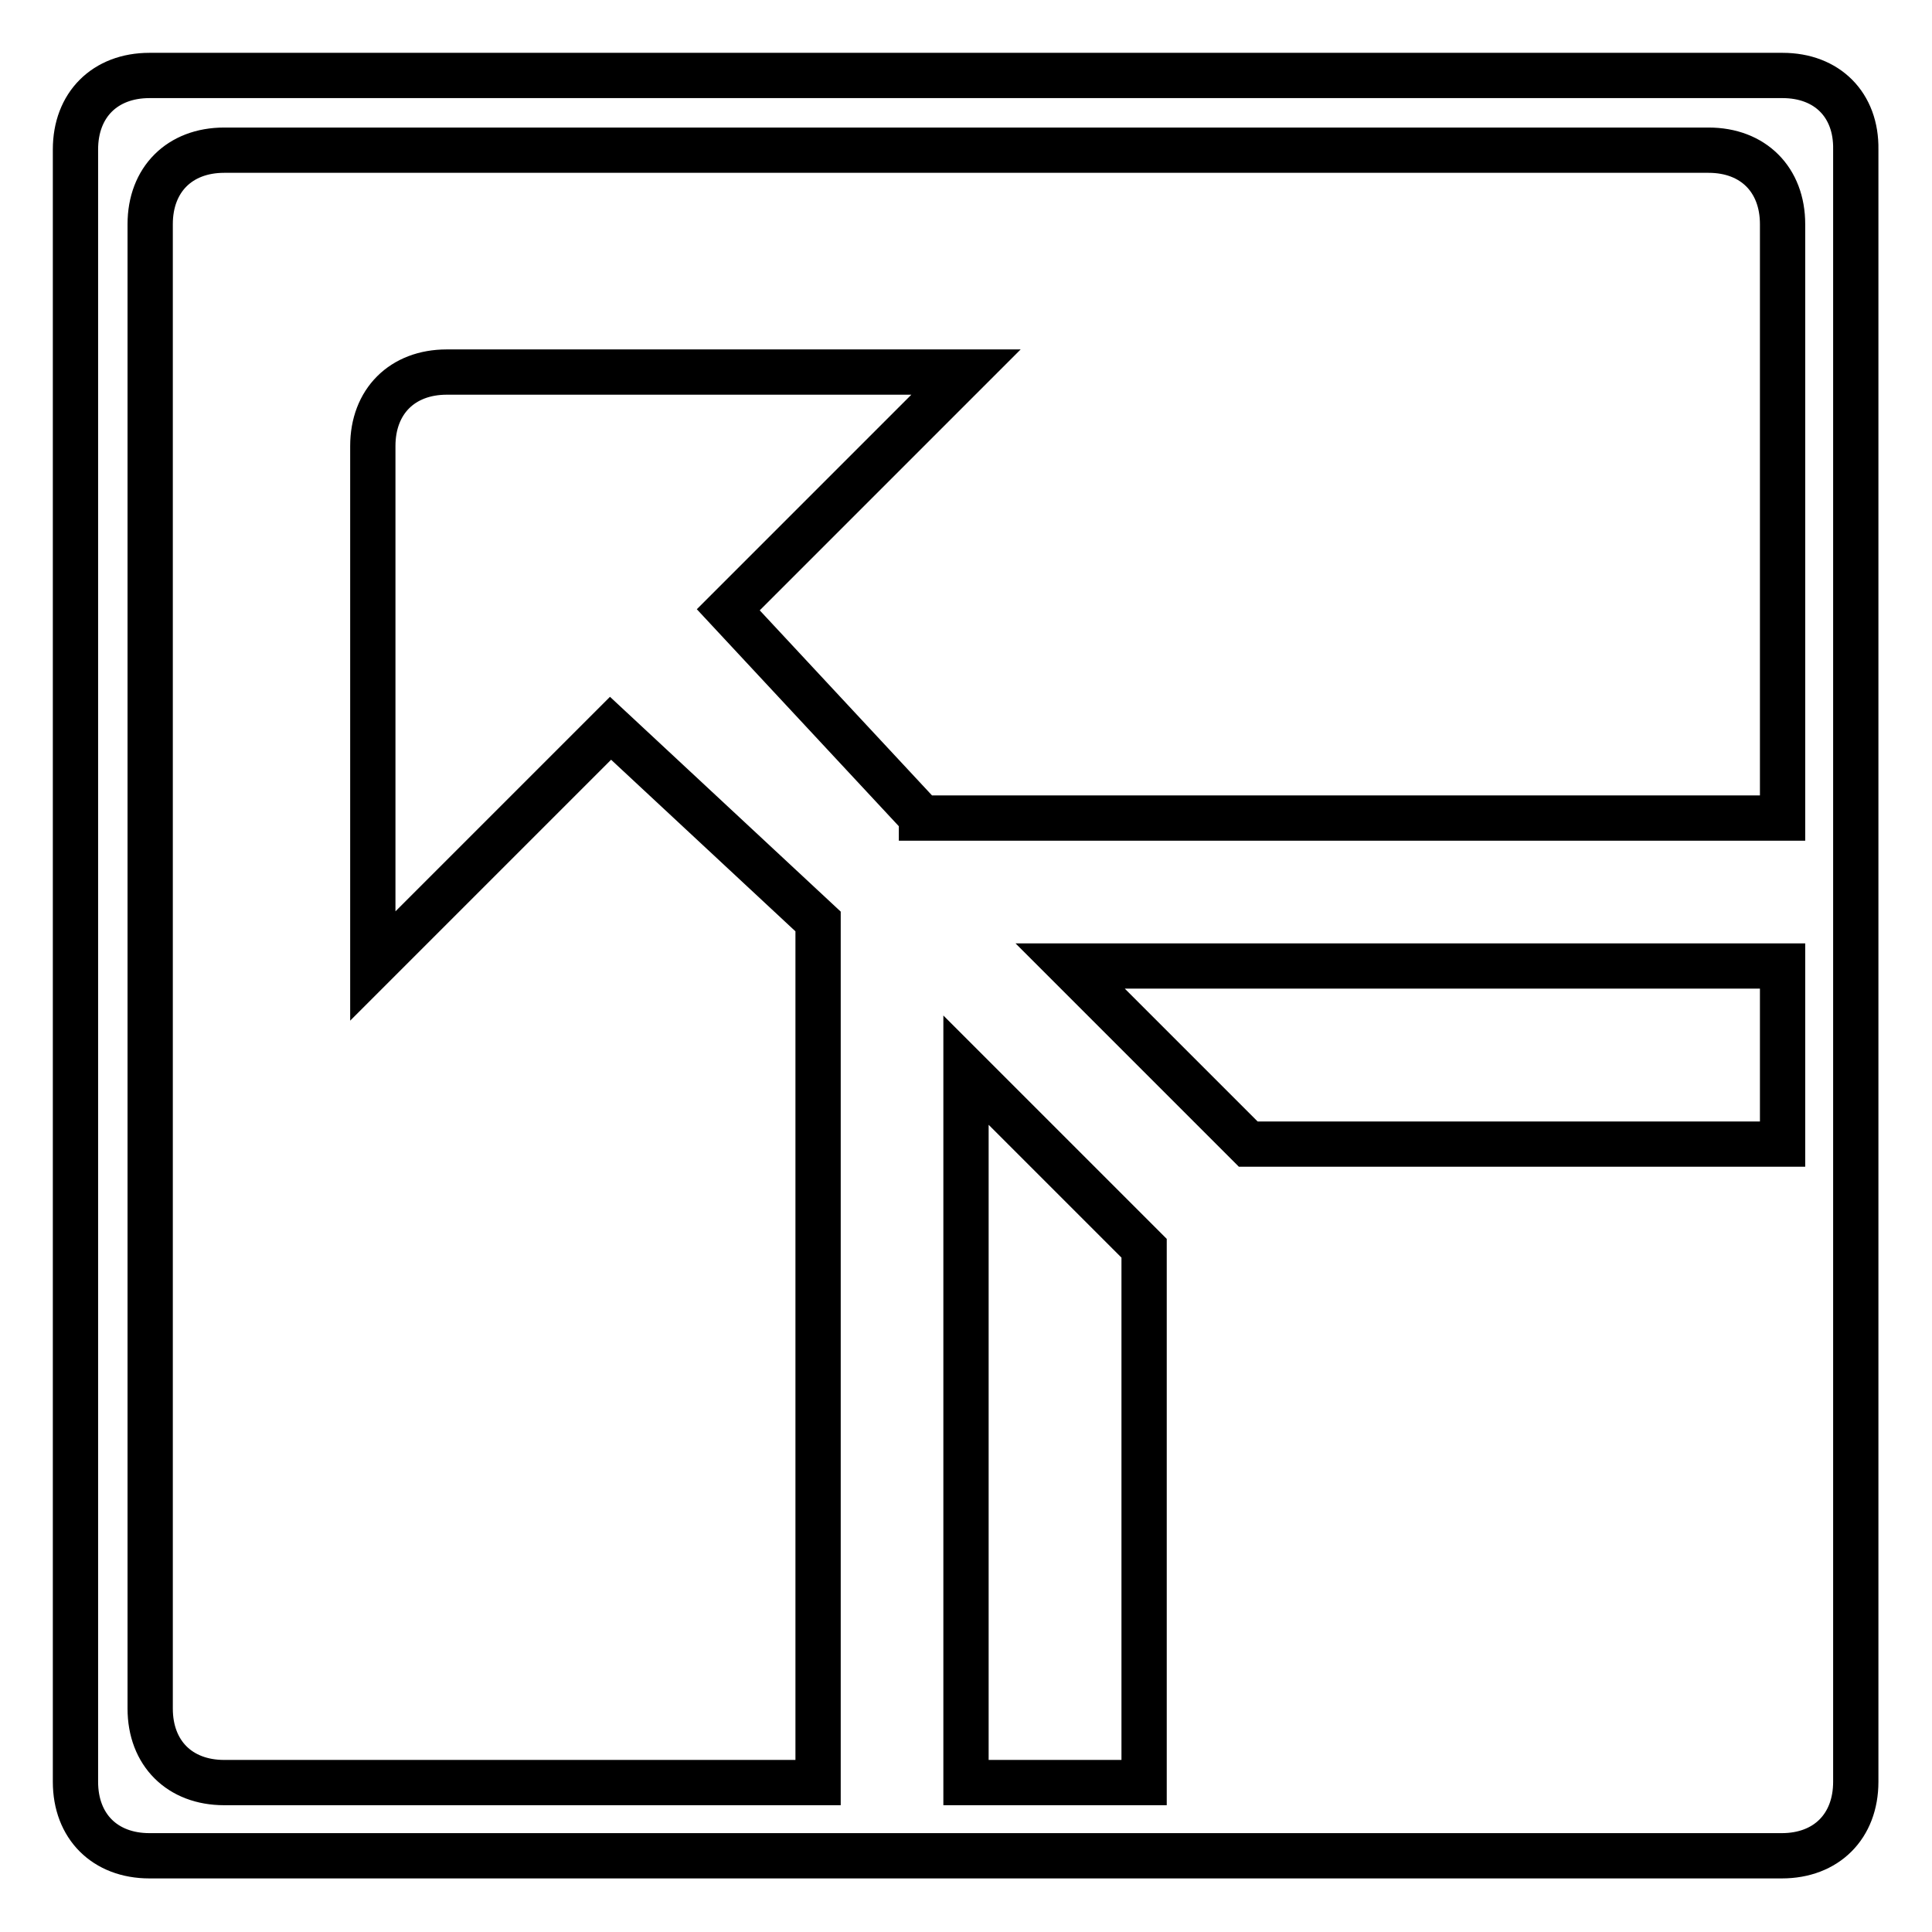 <?xml version="1.0" encoding="utf-8"?>
<!-- Svg Vector Icons : http://www.onlinewebfonts.com/icon -->
<!DOCTYPE svg PUBLIC "-//W3C//DTD SVG 1.1//EN" "http://www.w3.org/Graphics/SVG/1.1/DTD/svg11.dtd">
<svg version="1.1" xmlns="http://www.w3.org/2000/svg" xmlns:xlink="http://www.w3.org/1999/xlink" x="0px" y="0px" viewBox="0 0 256 256" enable-background="new 0 0 256 256" xml:space="preserve">
<g> <path stroke-width="6" fill-opacity="0" stroke="#000000"  d="M236.2,10H19.8c-5.9,0-9.8,3.9-9.8,9.8v216.3c0,5.9,3.9,9.8,9.8,9.8h216.3c5.9,0,9.8-3.9,9.8-9.8V128v-19.7 V19.8C246,13.9,242.1,10,236.2,10z M128,141.8l23.6,23.6v70.8H128V141.8z M236.2,151.6h-70.8L141.8,128h94.4V151.6z M122.1,108.3 L96.5,80.8L128,49.3H59.2c-5.9,0-9.8,3.9-9.8,9.8V128l31.5-31.5l27.5,25.6v114.1H29.7c-5.9,0-9.8-3.9-9.8-9.8V29.7 c0-5.9,3.9-9.8,9.8-9.8h196.7c5.9,0,9.8,3.9,9.8,9.8v78.7H122.1z"/></g>
</svg>